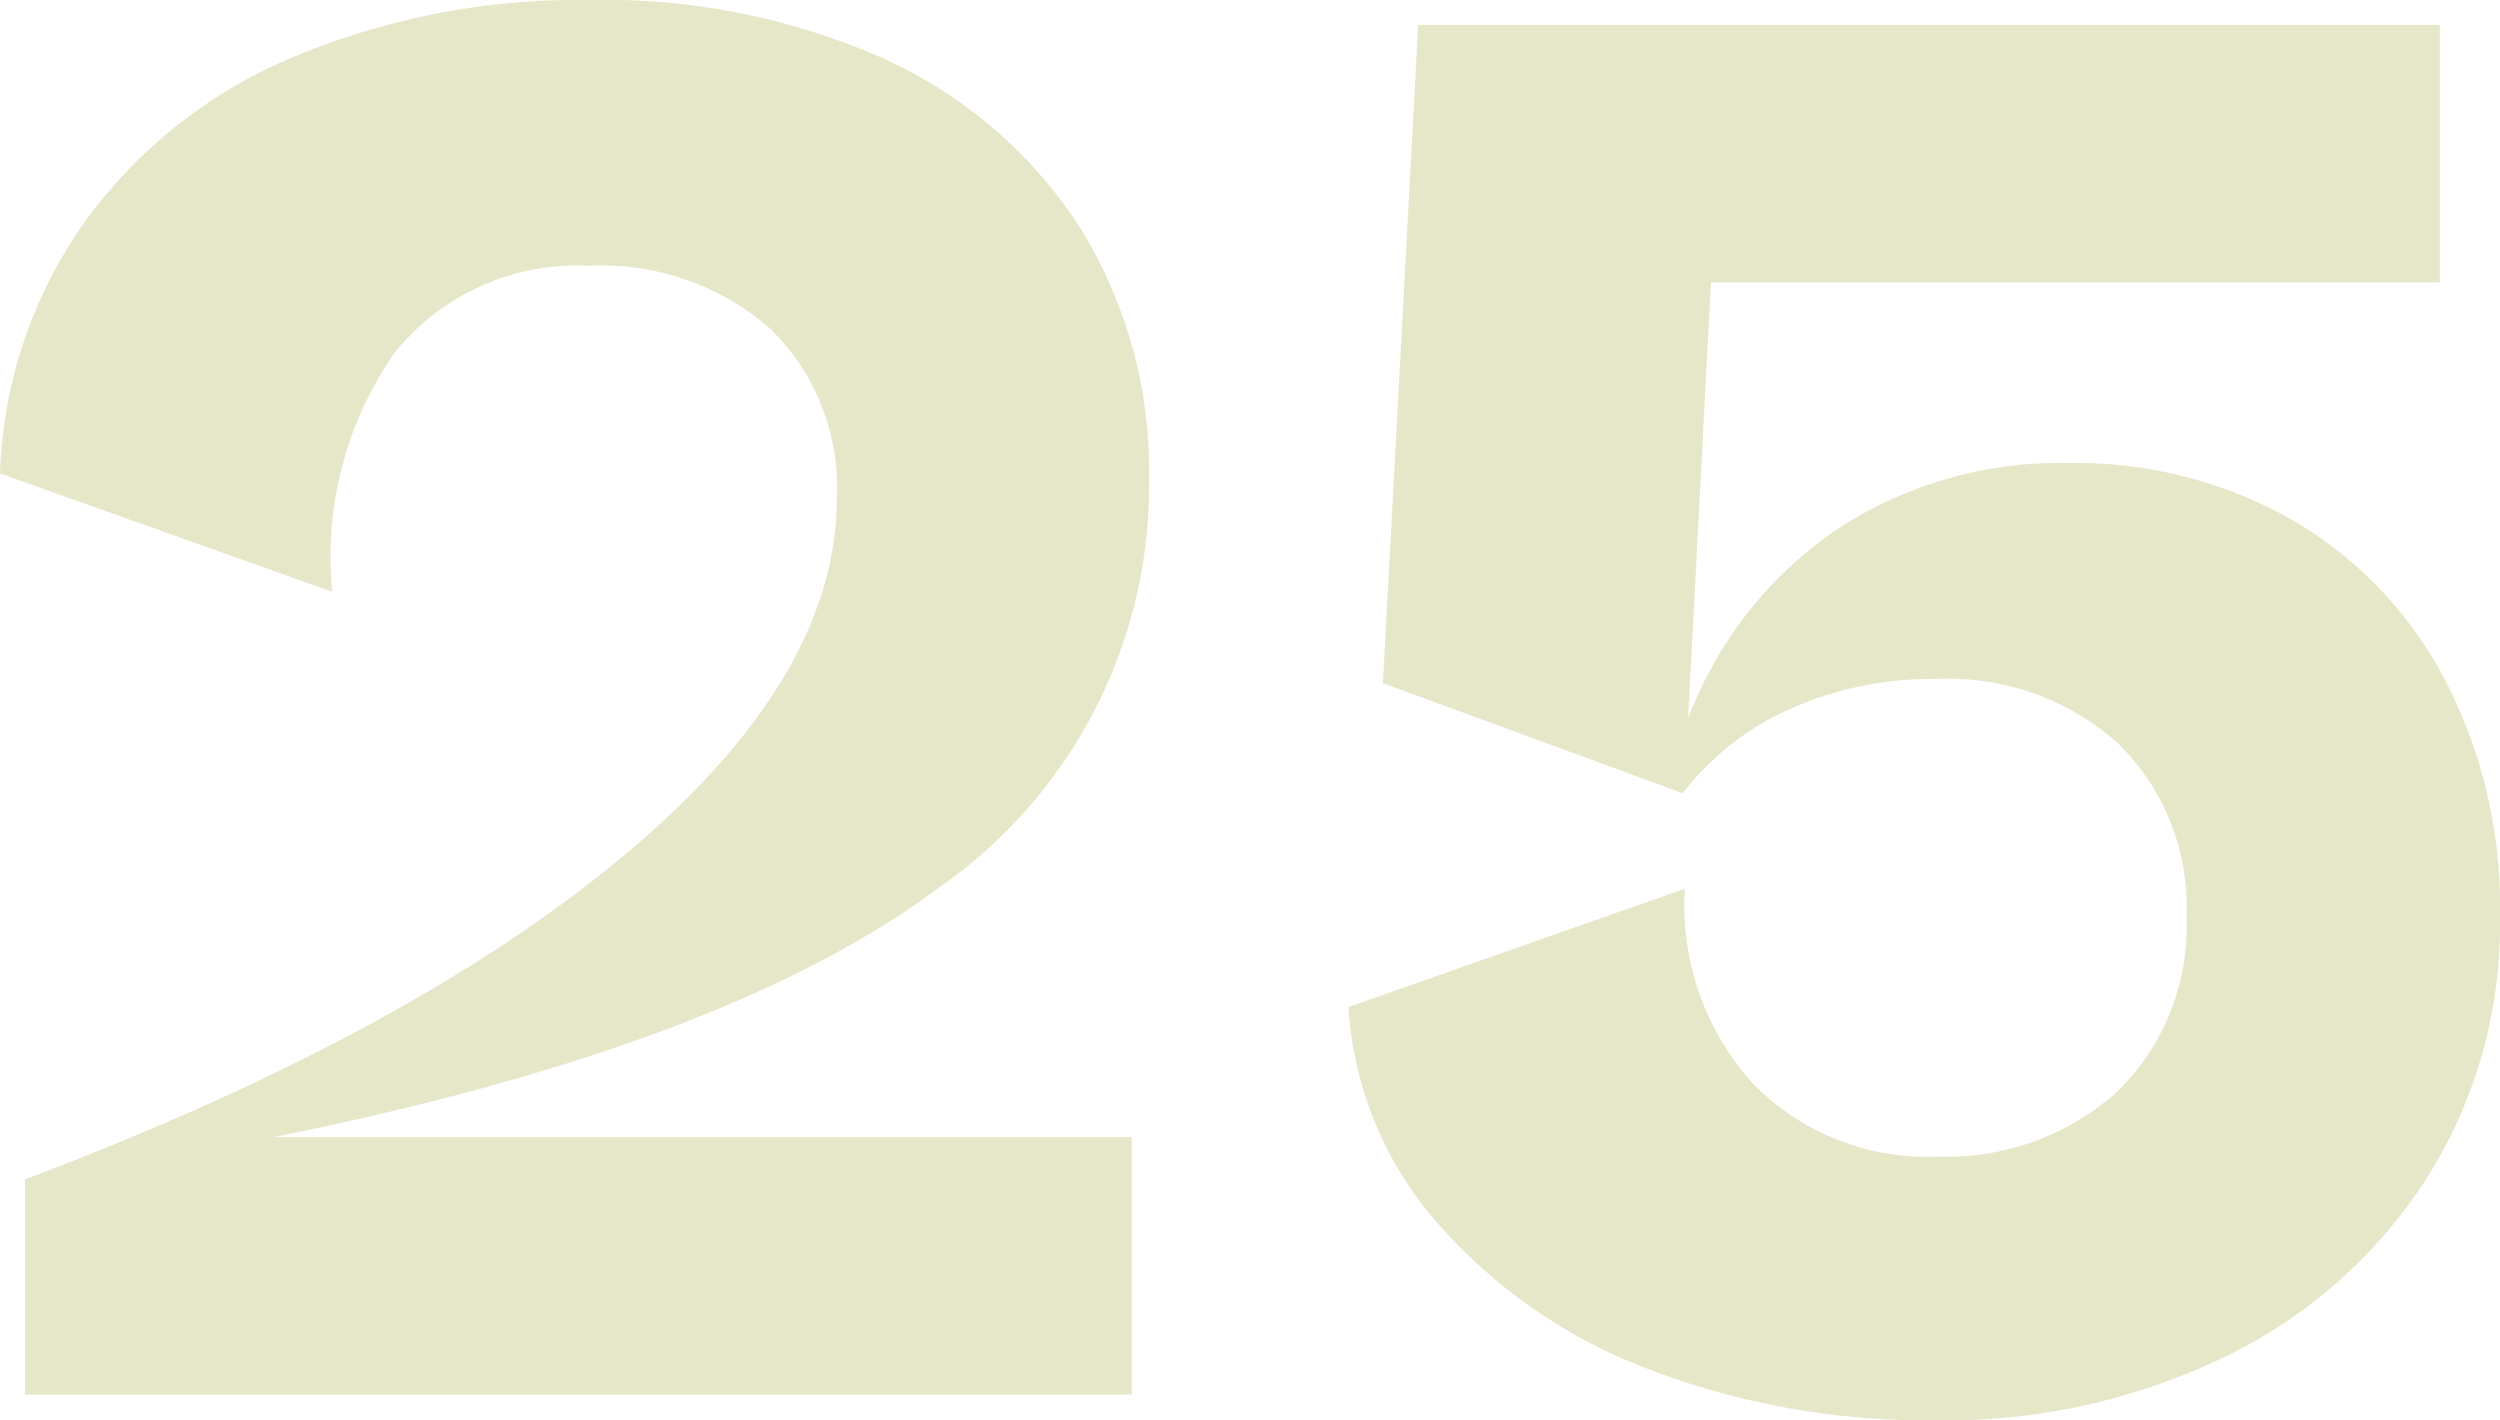 <svg xmlns="http://www.w3.org/2000/svg" viewBox="0 0 60.2 34.2"><defs><style>.cls-1{fill:#e6e6c9;}</style></defs><g id="レイヤー_2" data-name="レイヤー 2"><g id="_2nd_layer" data-name="2nd layer"><g id="_25" data-name="25"><path class="cls-1" d="M22.6,21.38q-5.1,3.81-16,6H27.25v6.2H.6V28.4Q9.85,24.91,15,20.62T20.15,12a5.32,5.32,0,0,0-1.62-4.1,6.15,6.15,0,0,0-4.33-1.5,5.63,5.63,0,0,0-4.7,2.1A8.57,8.57,0,0,0,8,14.25L0,11.4a11.09,11.09,0,0,1,2-6,11.79,11.79,0,0,1,5-4A17.76,17.76,0,0,1,14.2,0a16.6,16.6,0,0,1,7.1,1.42A11.06,11.06,0,0,1,26,5.47a11.12,11.12,0,0,1,1.67,6.08A11.79,11.79,0,0,1,22.6,21.38Z"/><path class="cls-1" d="M55.2,12.52a9.64,9.64,0,0,1,3.68,3.86,11.84,11.84,0,0,1,1.32,5.67,11.44,11.44,0,0,1-1.75,6.3,11.94,11.94,0,0,1-4.83,4.3,15.4,15.4,0,0,1-7,1.55,18.64,18.64,0,0,1-7.05-1.28,12.7,12.7,0,0,1-5-3.52,8.69,8.69,0,0,1-2.1-5.15l8.1-2.85a6.39,6.39,0,0,0,1.62,4.67,5.85,5.85,0,0,0,4.48,1.78A6.12,6.12,0,0,0,51,26.27a5.55,5.55,0,0,0,1.65-4.22A5.48,5.48,0,0,0,51,17.9a6.12,6.12,0,0,0-4.38-1.55,8.37,8.37,0,0,0-3.47.7,6.72,6.72,0,0,0-2.63,2.05L33.3,16.45,34.15.6h24.6V6.8H41.2l-.55,10.5a9.64,9.64,0,0,1,3.55-4.53,9.78,9.78,0,0,1,5.6-1.62A10.57,10.57,0,0,1,55.2,12.52Z"/></g></g></g></svg>